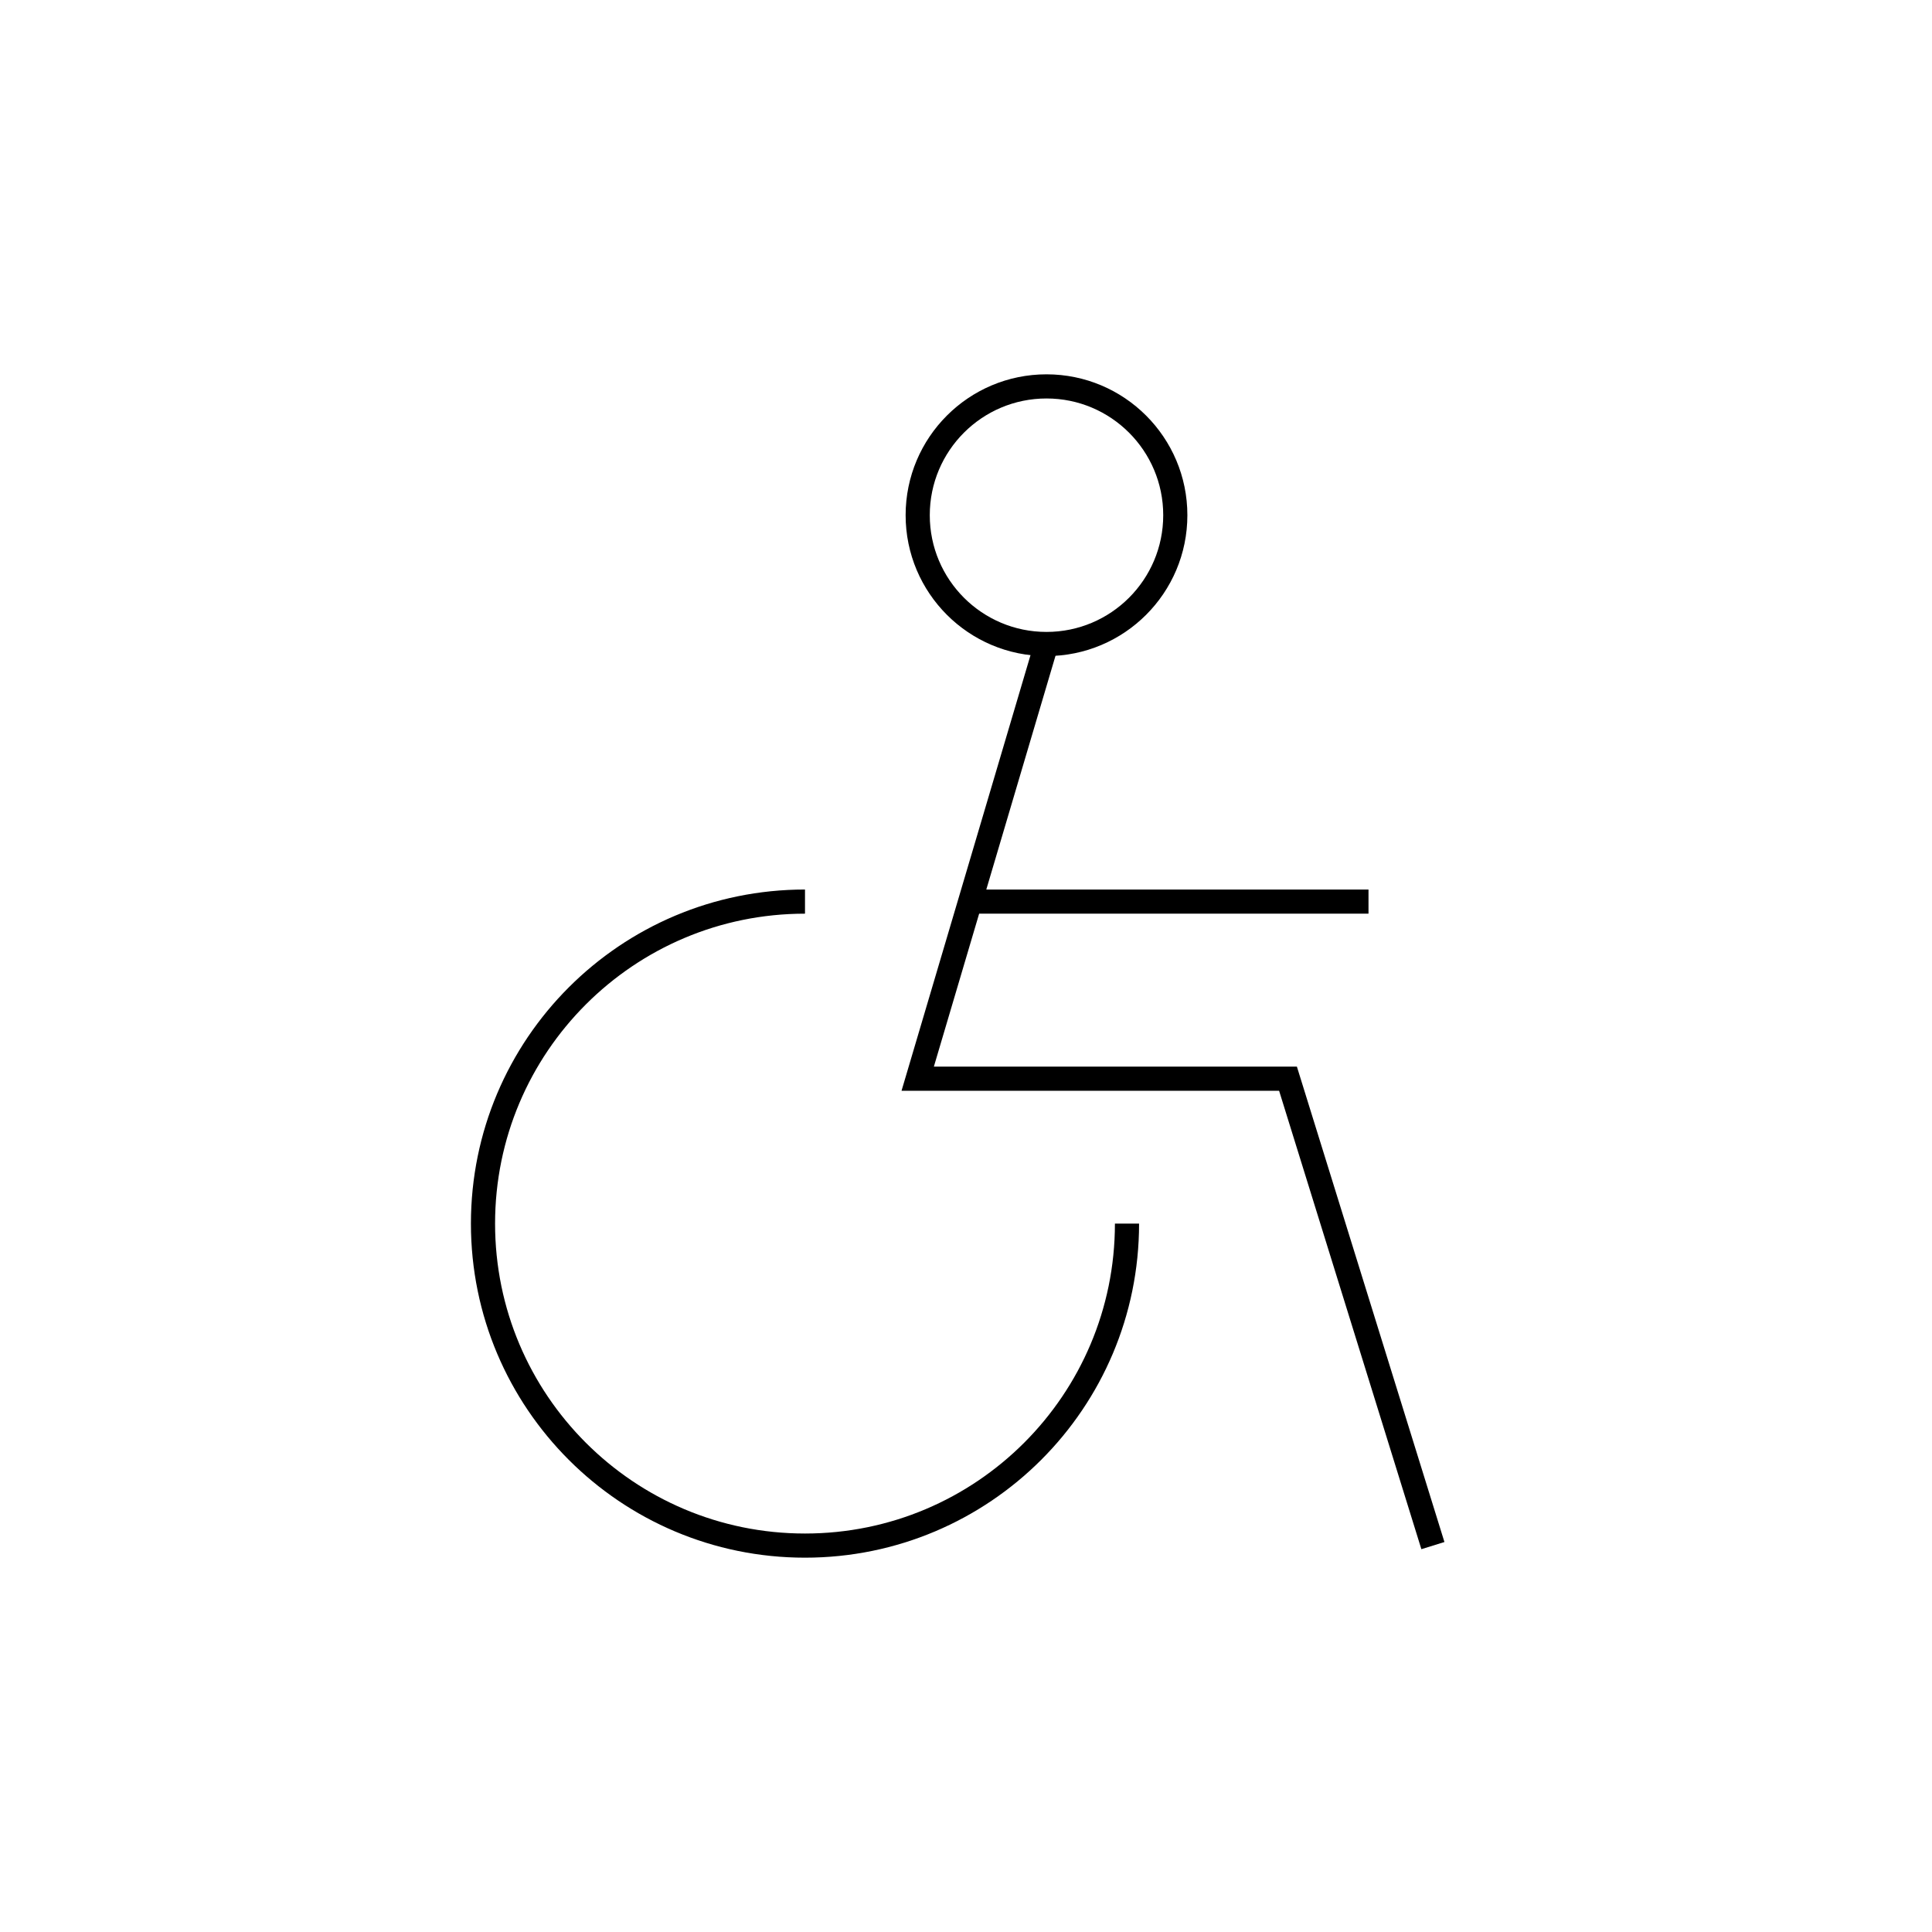 <svg xmlns="http://www.w3.org/2000/svg" viewBox="0 0 120 120" enable-background="new 0 0 120 120"><g stroke="#000" stroke-width="1.5" stroke-miterlimit="10" fill="none"><path d="M70 76c0 11.046-8.954 20-20 20s-20-8.954-20-20 8.954-20 20-20"/><circle cx="65" cy="32" r="8"/><path d="M65 39.979l-8 27.021h23l9 29M60.498 56h24.502"/></g></svg>